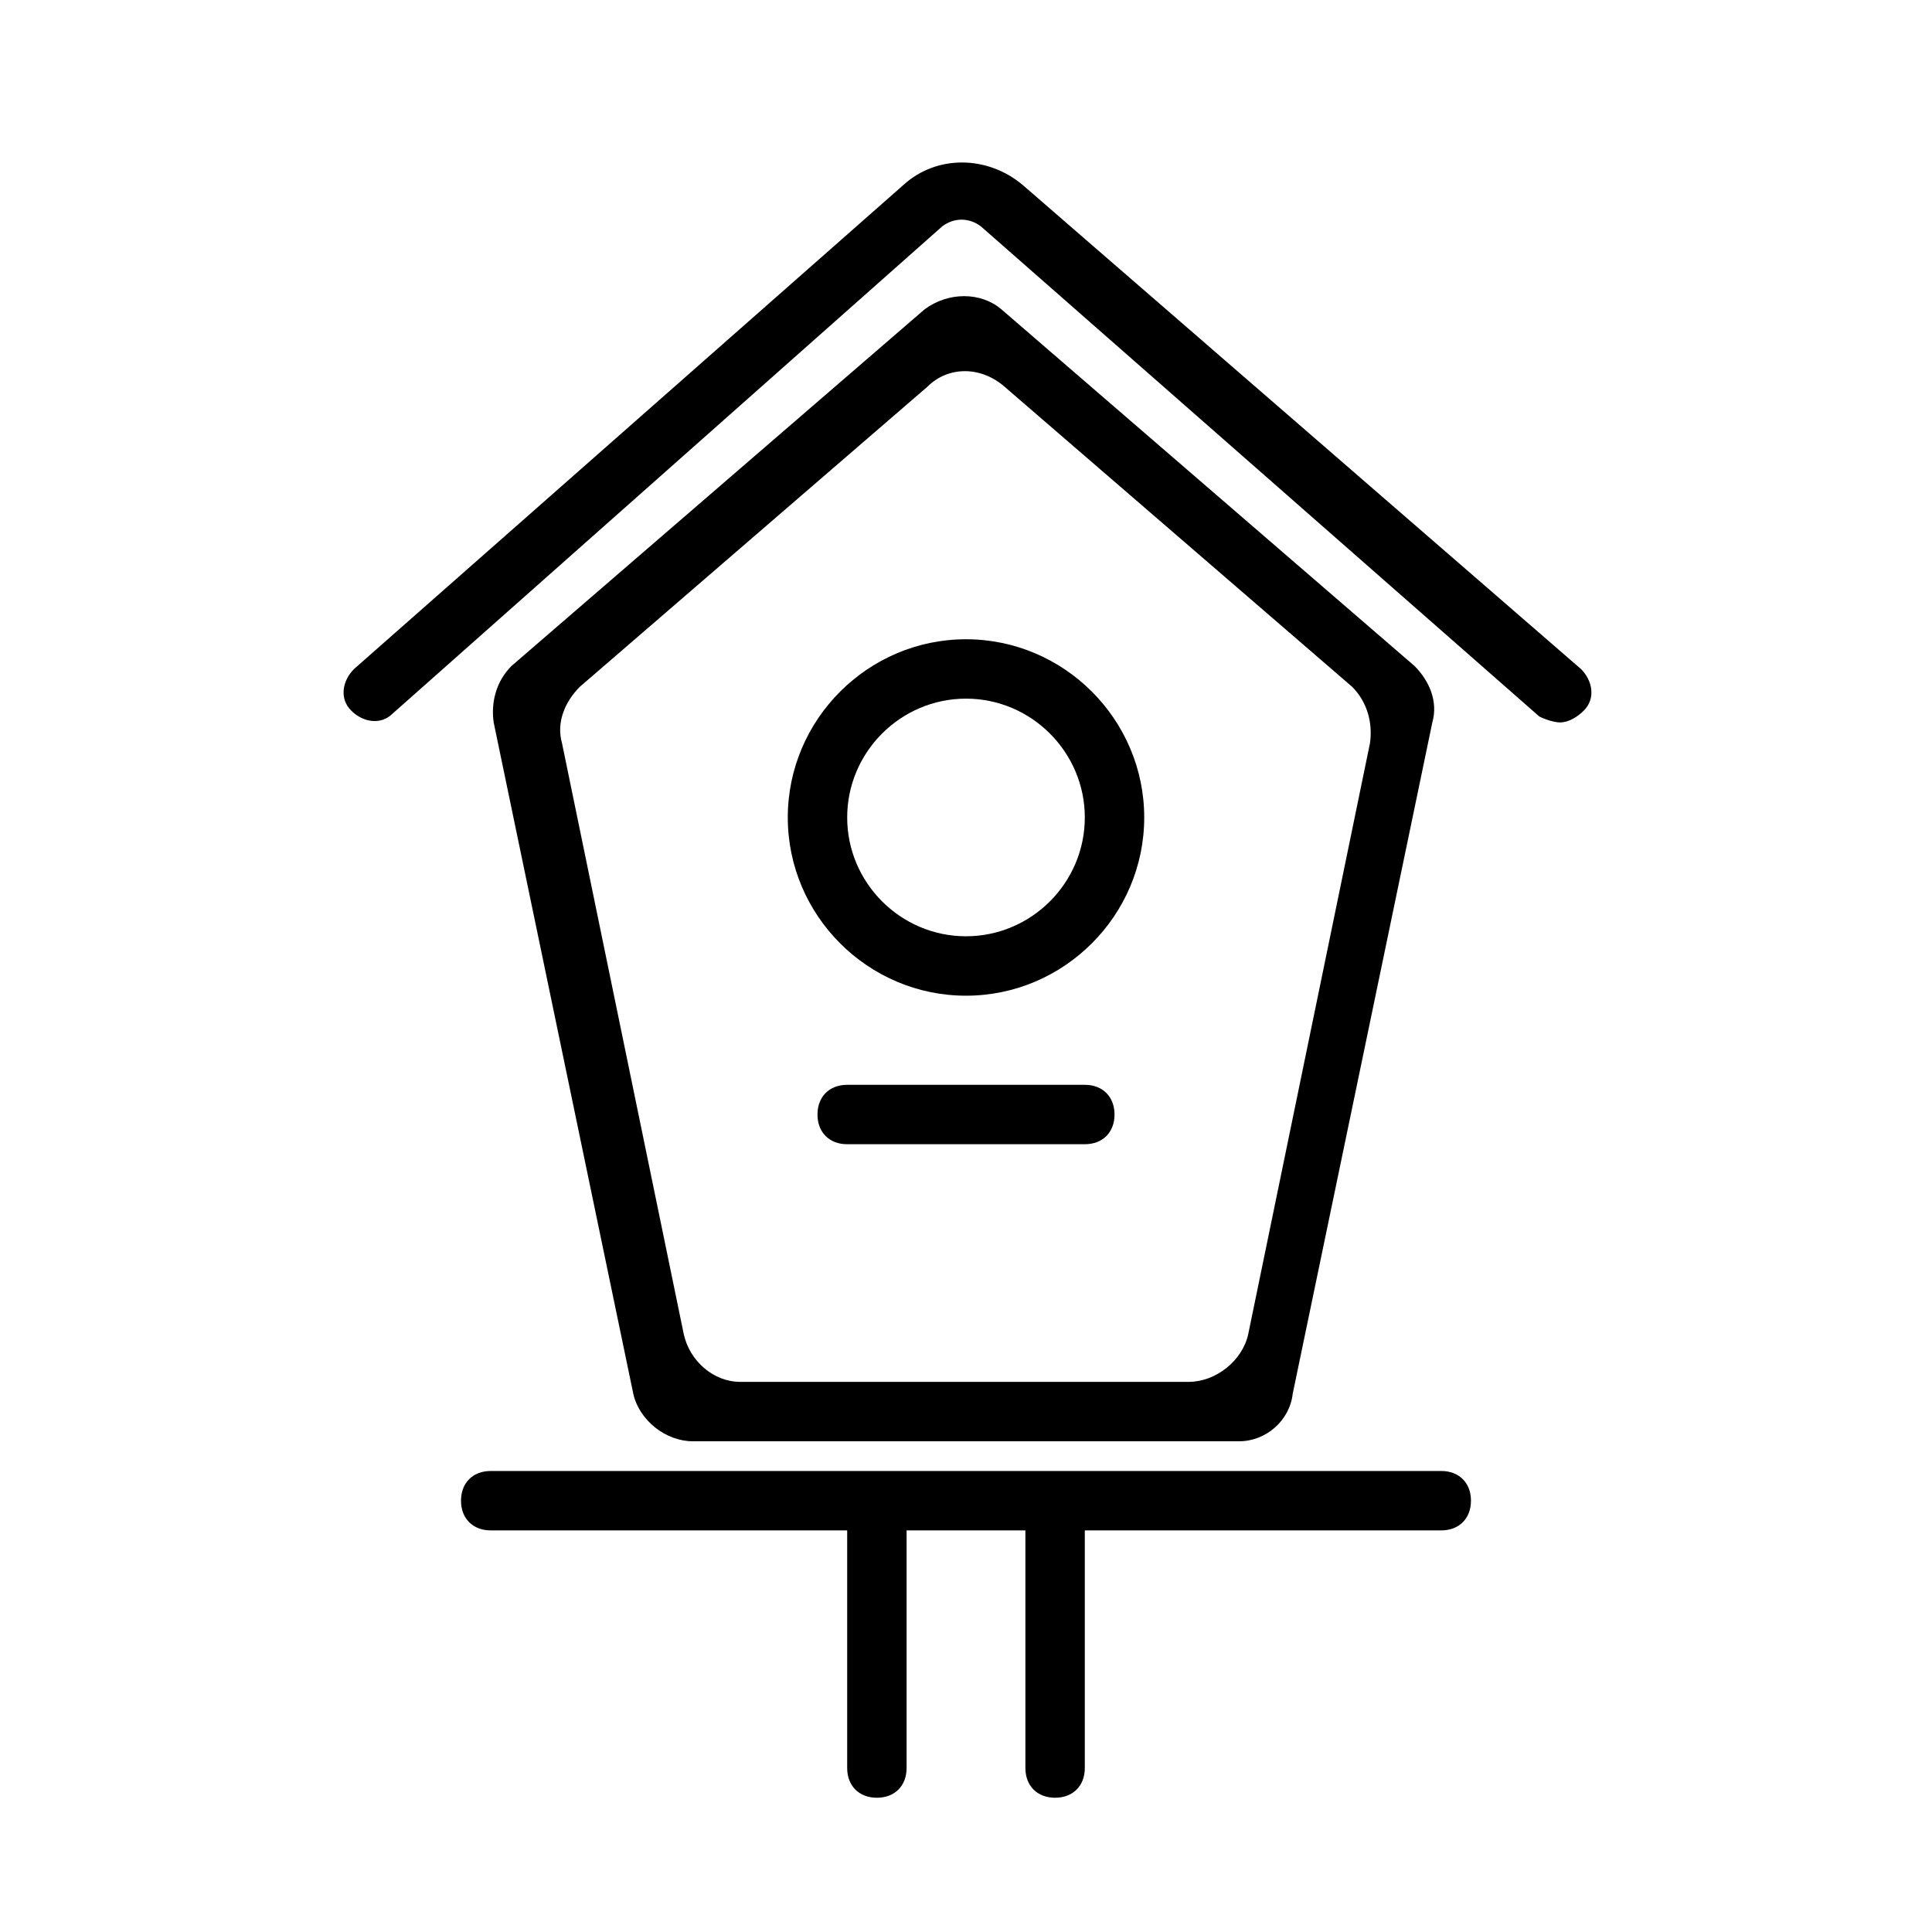 <?xml version="1.0" encoding="UTF-8"?>
<!-- Uploaded to: SVG Repo, www.svgrepo.com, Generator: SVG Repo Mixer Tools -->
<svg fill="#000000" width="800px" height="800px" version="1.1" viewBox="144 144 512 512" xmlns="http://www.w3.org/2000/svg">
 <g>
  <path d="m557.44 335.45c-1.574 0-3.938-0.789-5.512-1.574l-147.99-129.89c-3.148-2.363-7.086-2.363-10.234 0l-145.63 129.1c-3.148 3.148-7.871 2.363-11.02-0.789-3.148-3.148-2.363-7.871 0.789-11.02l145.63-128.31c8.66-7.871 22.043-7.871 31.488 0l147.99 128.31c3.148 3.148 3.938 7.871 0.789 11.02-1.574 1.578-3.938 3.152-6.301 3.152z"/>
  <path d="m472.42 525.95h-144.85c-7.086 0-14.168-5.512-15.742-12.594l-37-177.91c-0.789-5.512 0.789-11.02 4.723-14.957l109.42-94.465c6.297-4.723 14.957-4.723 20.469 0l109.42 94.465c3.938 3.938 6.297 9.445 4.723 14.957l-37 177.91c-0.785 7.086-7.082 12.594-14.168 12.594zm-132.25-15.742h118.87c7.086 0 14.168-5.512 15.742-12.594l32.273-156.65c0.789-5.512-0.789-11.02-4.723-14.957l-92.102-79.512c-6.297-5.512-14.957-5.512-20.469 0l-92.098 79.508c-3.938 3.938-6.297 9.445-4.723 14.957l32.273 156.65c1.574 7.086 7.871 12.598 14.957 12.598z"/>
  <path d="m533.82 541.7c0 4.723-3.148 7.871-7.871 7.871h-94.465v62.977c0 4.723-3.148 7.871-7.871 7.871-4.723 0-7.871-3.148-7.871-7.871v-62.977h-31.488v62.977c0 4.723-3.148 7.871-7.871 7.871-4.723 0-7.871-3.148-7.871-7.871v-62.977h-94.469c-4.723 0-7.871-3.148-7.871-7.871 0-4.723 3.148-7.871 7.871-7.871h251.91c4.723 0 7.871 3.148 7.871 7.871z"/>
  <path d="m400 407.87c-25.977 0-47.23-21.254-47.23-47.23s21.254-47.23 47.23-47.23 47.23 21.254 47.23 47.23-21.254 47.23-47.23 47.23zm0-78.723c-17.32 0-31.488 14.168-31.488 31.488 0 17.32 14.168 31.488 31.488 31.488s31.488-14.168 31.488-31.488c0-17.316-14.172-31.488-31.488-31.488z"/>
  <path d="m431.49 447.23h-62.977c-4.723 0-7.871-3.148-7.871-7.871s3.148-7.871 7.871-7.871h62.977c4.723 0 7.871 3.148 7.871 7.871s-3.148 7.871-7.871 7.871z"/>
 </g>
</svg>